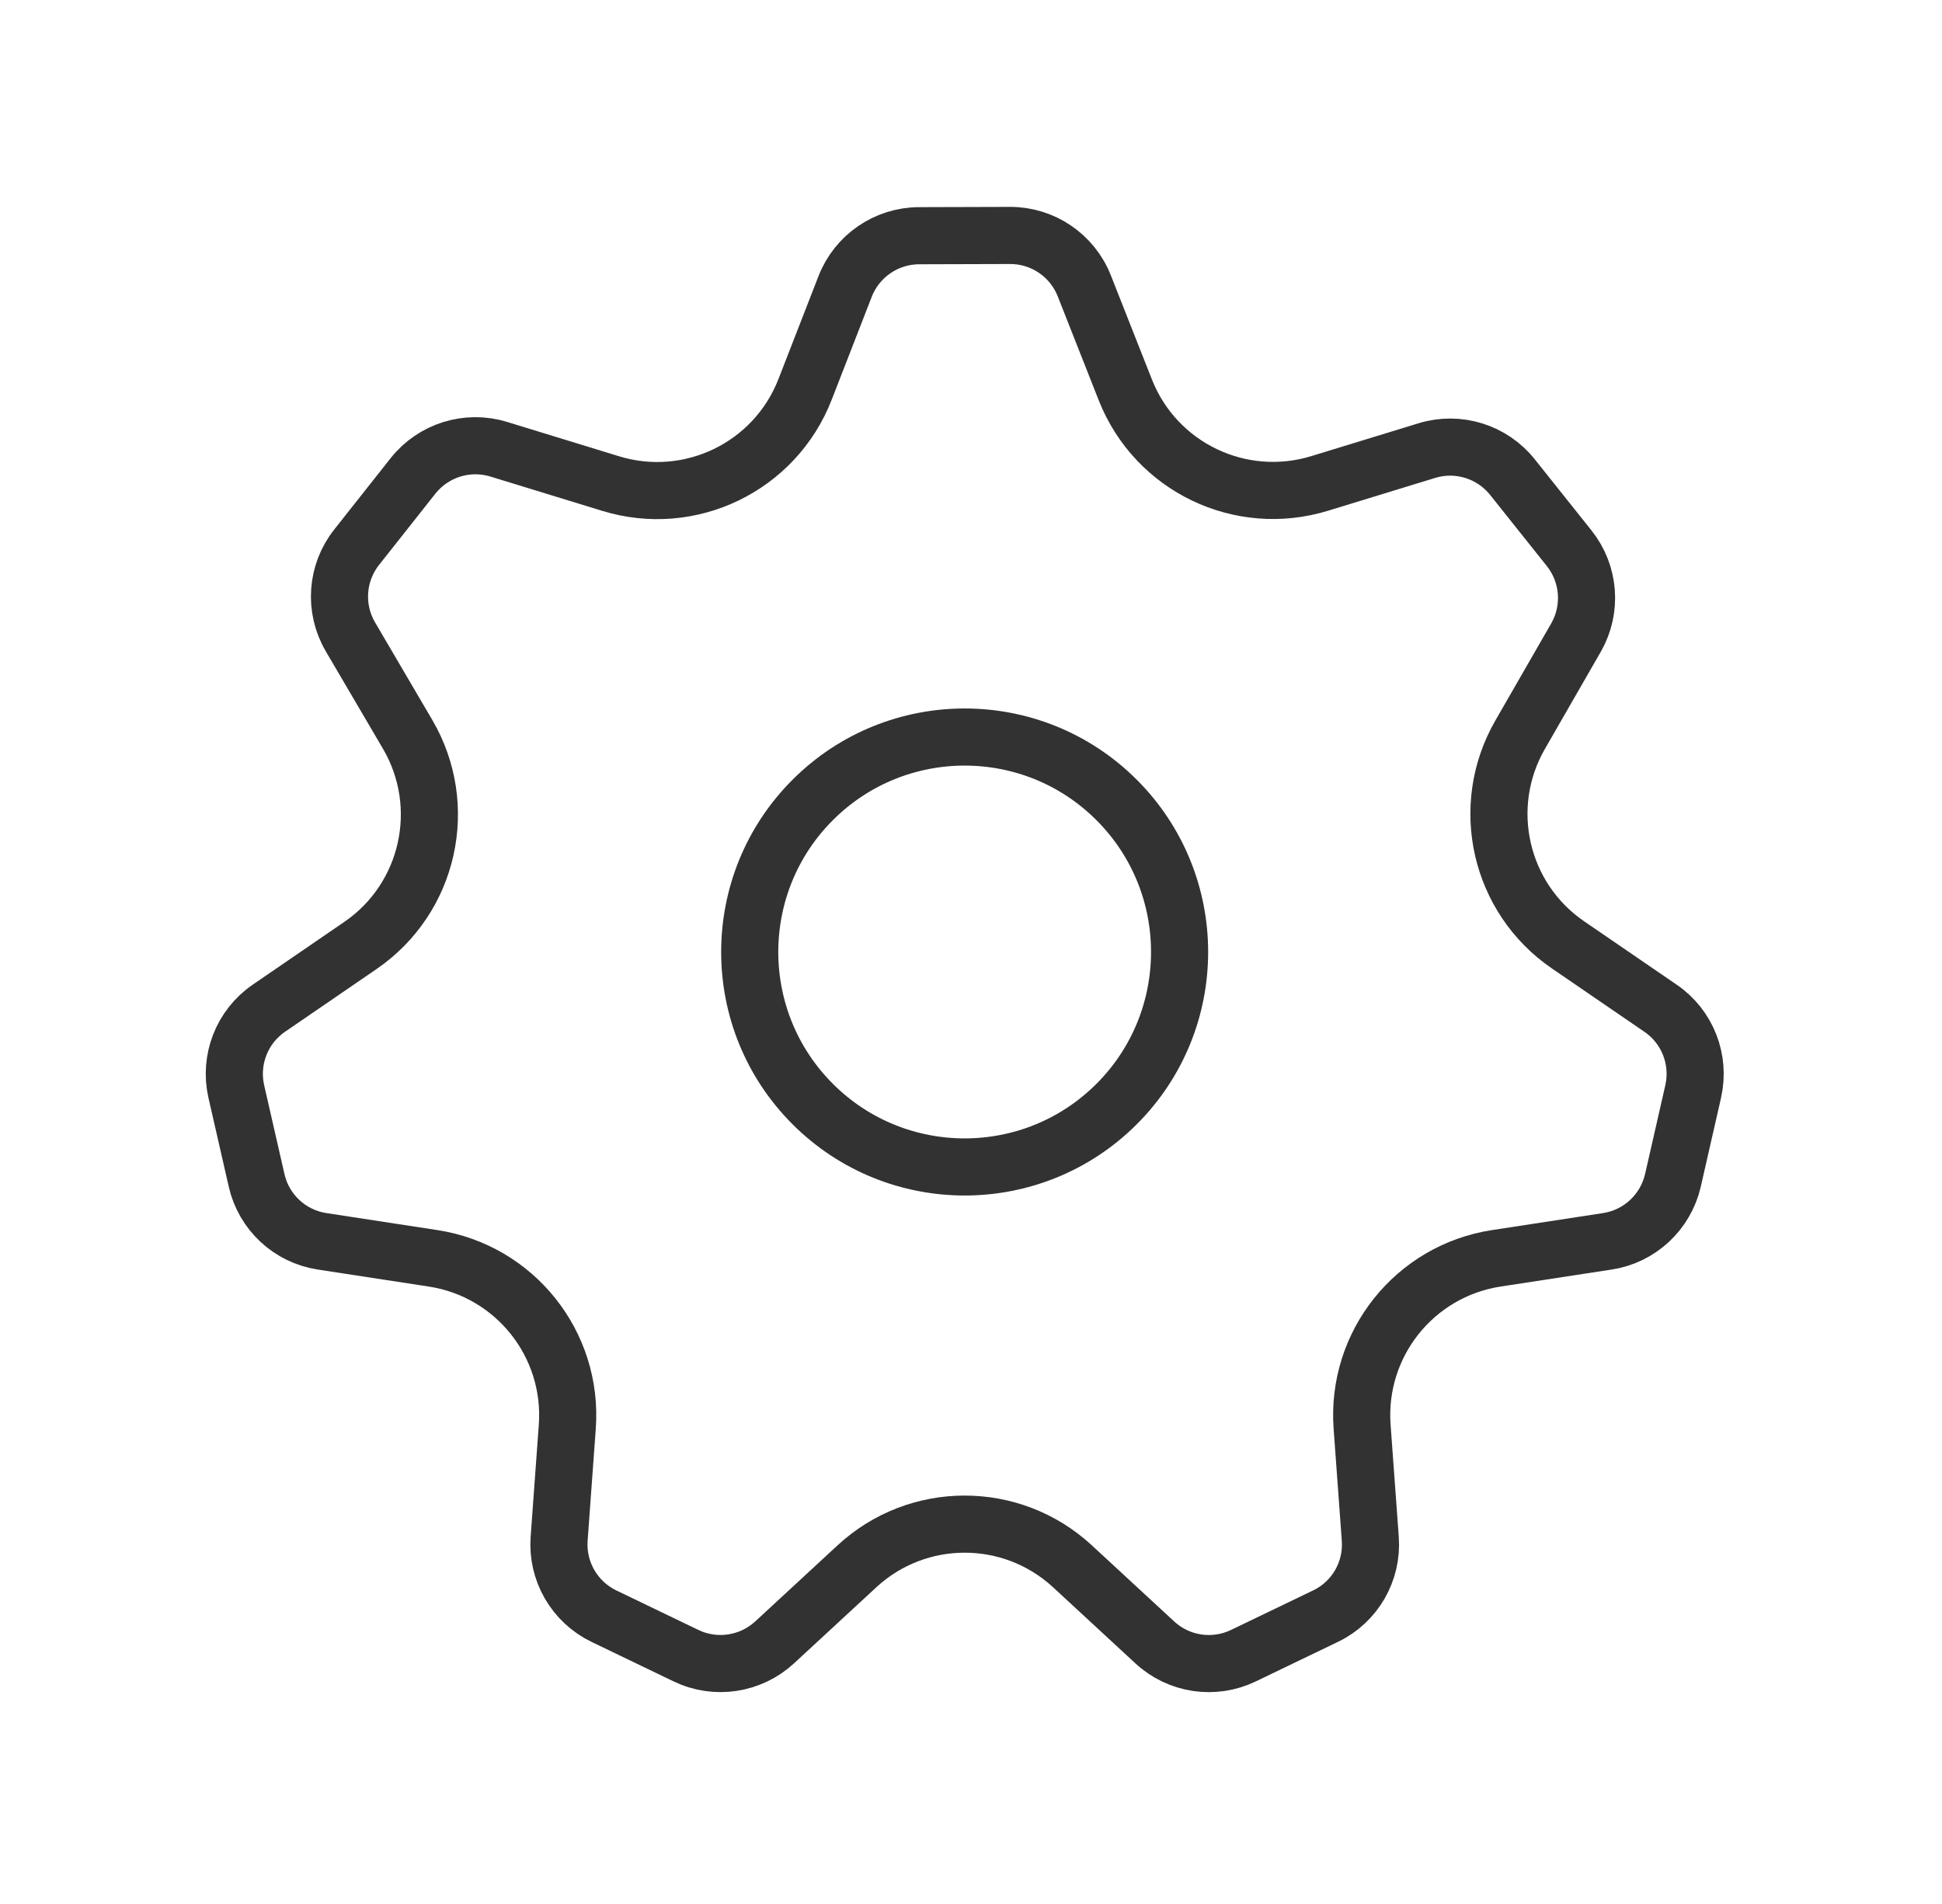 <svg width="51" height="50" viewBox="0 0 51 50" fill="none" xmlns="http://www.w3.org/2000/svg">
<path fill-rule="evenodd" clip-rule="evenodd" d="M8.459 32.598L11.371 33.044C13.521 33.373 15.056 35.298 14.898 37.467L14.684 40.406C14.621 41.263 15.088 42.069 15.861 42.442L18.015 43.479C18.788 43.852 19.711 43.712 20.342 43.131L22.506 41.131C24.102 39.656 26.565 39.656 28.163 41.131L30.327 43.131C30.959 43.715 31.879 43.852 32.654 43.479L34.813 42.44C35.584 42.069 36.048 41.265 35.986 40.41L35.771 37.467C35.613 35.298 37.148 33.373 39.298 33.044L42.211 32.598C43.059 32.469 43.742 31.833 43.934 30.996L44.465 28.667C44.656 27.829 44.317 26.96 43.608 26.477L41.177 24.812C39.383 23.583 38.836 21.183 39.919 19.298L41.388 16.744C41.815 16 41.744 15.069 41.209 14.398L39.719 12.529C39.184 11.858 38.292 11.581 37.471 11.833L34.654 12.696C32.573 13.333 30.354 12.265 29.554 10.242L28.475 7.506C28.159 6.706 27.386 6.181 26.525 6.183L24.138 6.19C23.277 6.192 22.506 6.721 22.194 7.523L21.142 10.227C20.35 12.262 18.121 13.34 16.034 12.698L13.1 11.798C12.277 11.544 11.381 11.823 10.846 12.498L9.367 14.369C8.831 15.046 8.767 15.979 9.202 16.723L10.704 19.283C11.811 21.171 11.269 23.594 9.465 24.829L7.063 26.475C6.354 26.96 6.015 27.829 6.206 28.665L6.738 30.994C6.927 31.833 7.611 32.469 8.459 32.598V32.598Z" stroke="#323232" stroke-width="1.5" stroke-linecap="round" stroke-linejoin="round"/>
<path d="M29.325 21.008C31.529 23.212 31.529 26.788 29.325 28.992C27.121 31.196 23.546 31.196 21.342 28.992C19.138 26.788 19.138 23.212 21.342 21.008C23.546 18.804 27.121 18.804 29.325 21.008" stroke="#323232" stroke-width="1.5" stroke-linecap="round" stroke-linejoin="round"/>
</svg>
